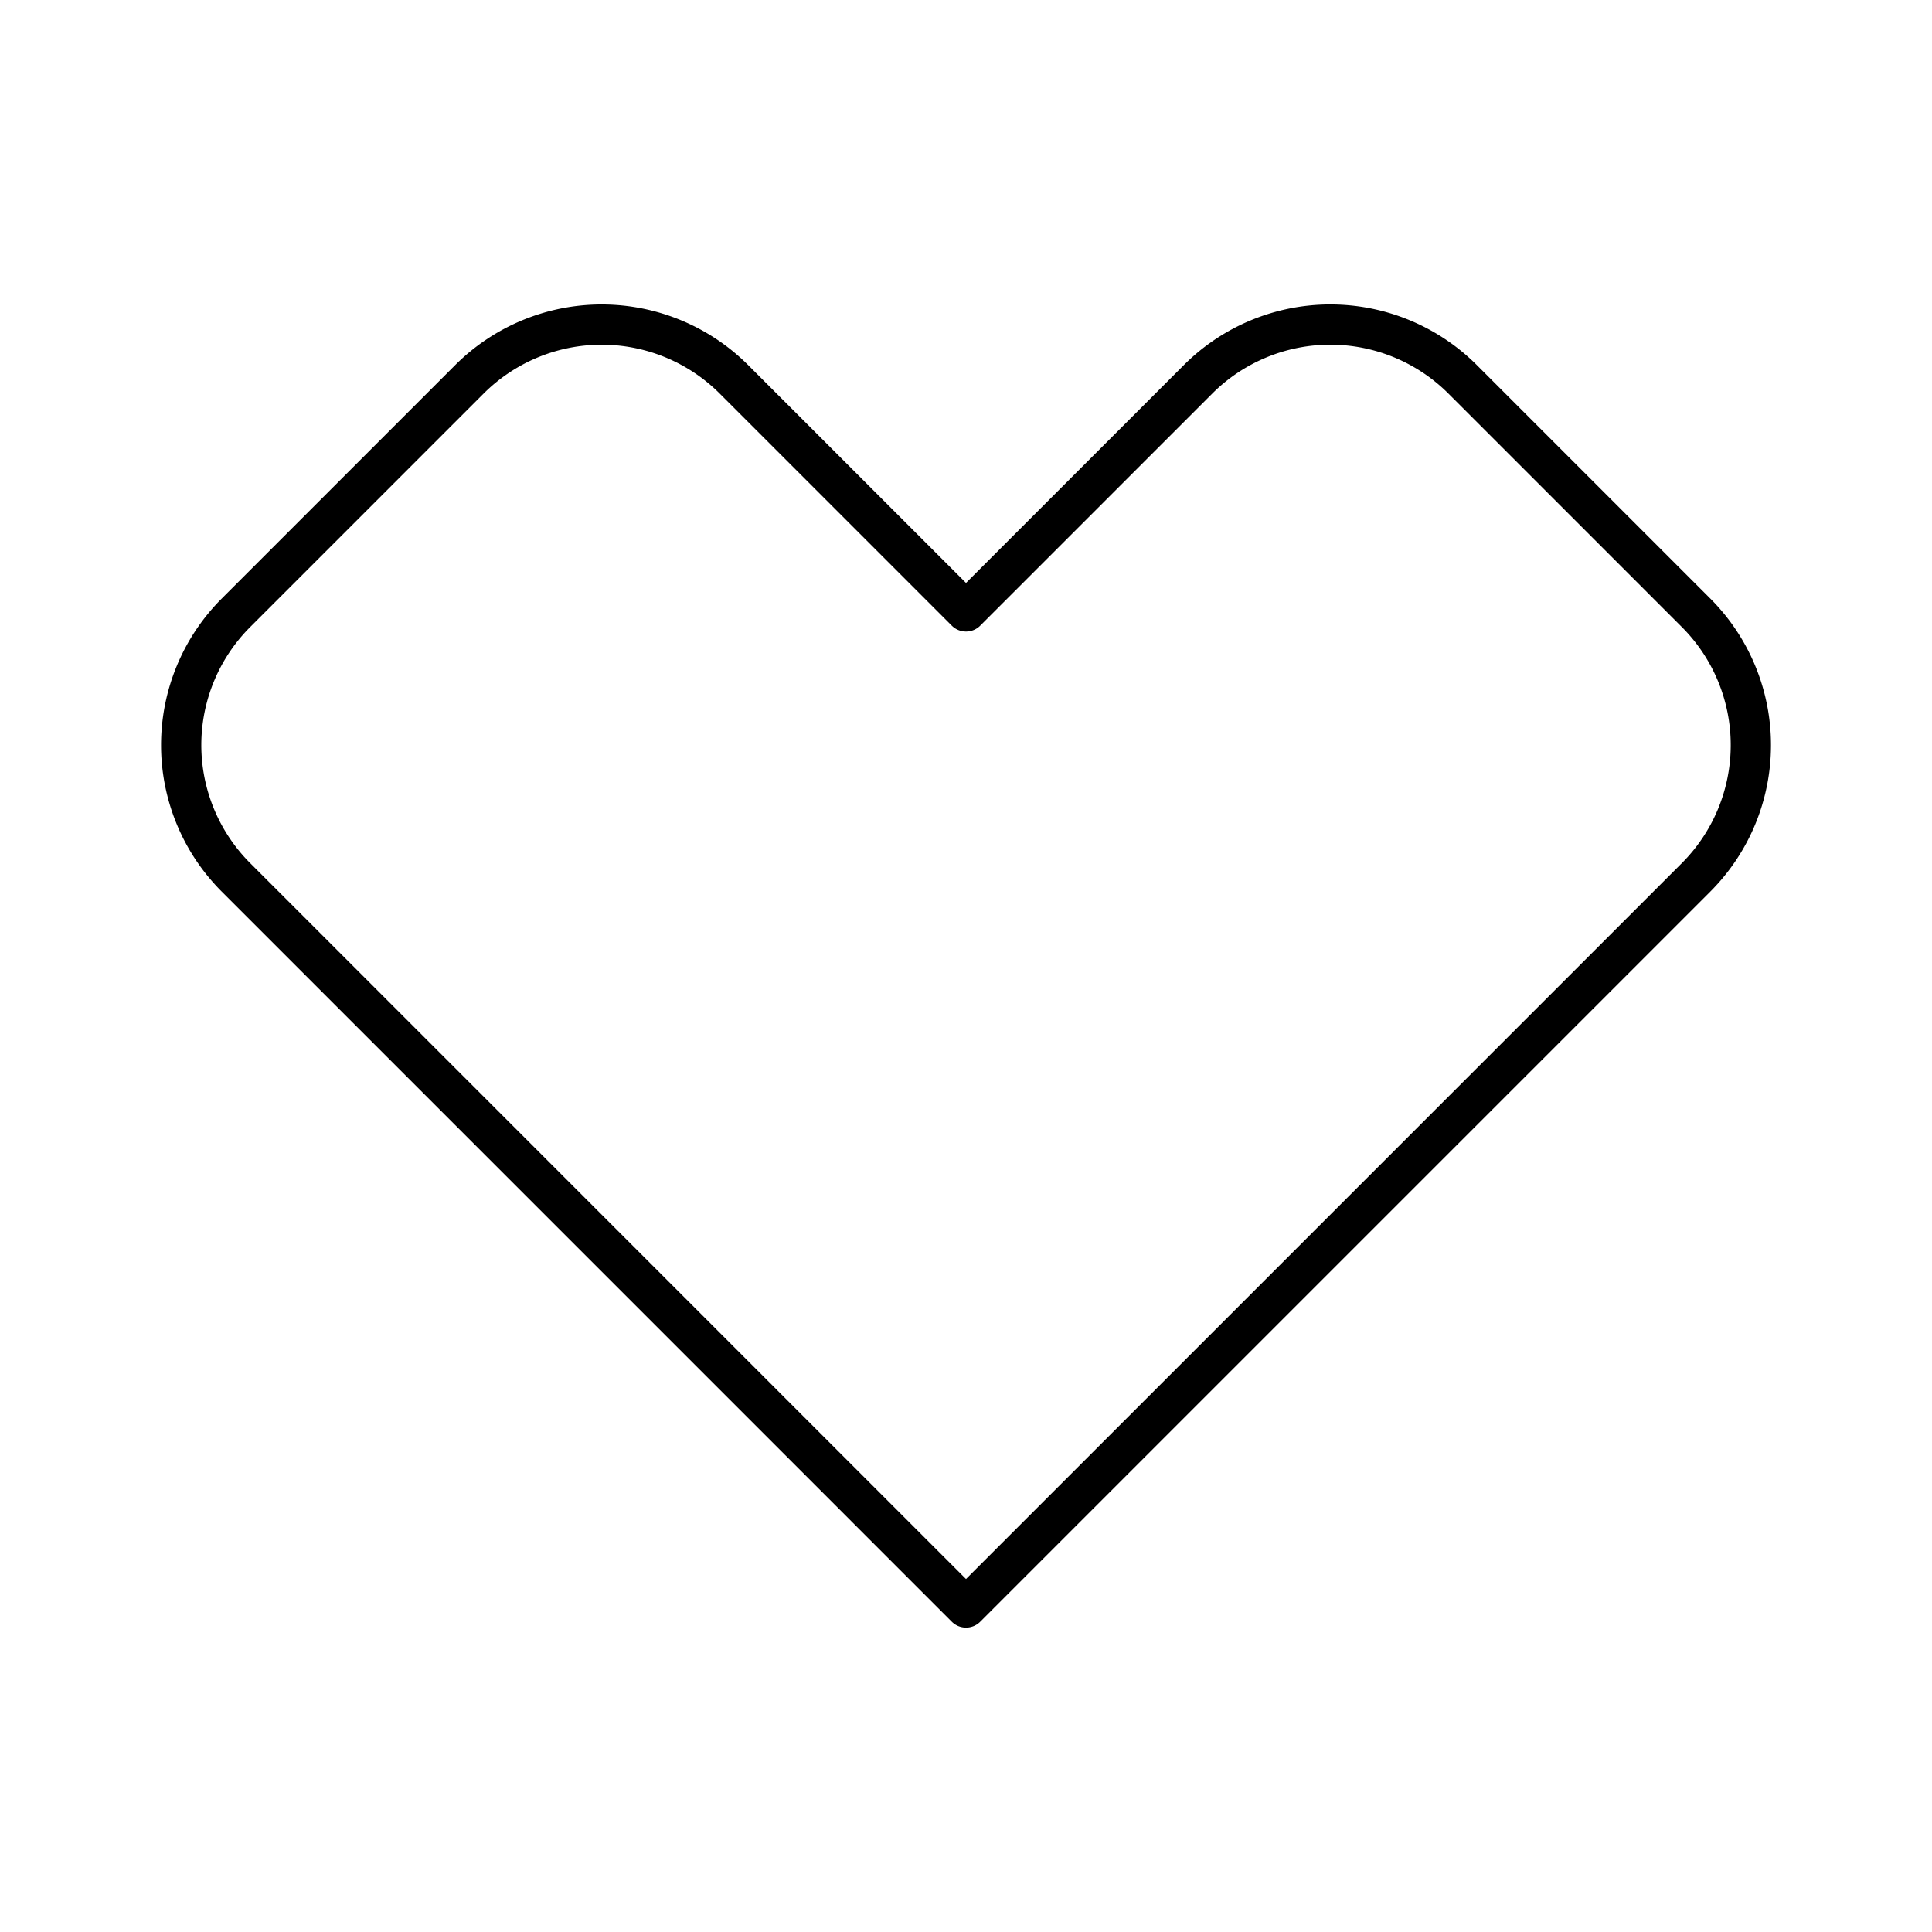 <?xml version="1.0" encoding="utf-8"?>
<!-- Generator: www.svgicons.com -->
<svg xmlns="http://www.w3.org/2000/svg" width="800" height="800" viewBox="0 0 48 48">
<path fill="none" stroke="currentColor" stroke-linecap="round" stroke-linejoin="round" d="m42.139 15.225l-5.8-5.8a4.65 4.65 0 0 0-6.574 0L24 15.19l-5.765-5.765a4.65 4.65 0 0 0-6.573 0l-5.8 5.8a4.65 4.65 0 0 0 0 6.573l5.765 5.765L24 39.937l18.139-18.139a4.65 4.65 0 0 0 0-6.573"/>
</svg>